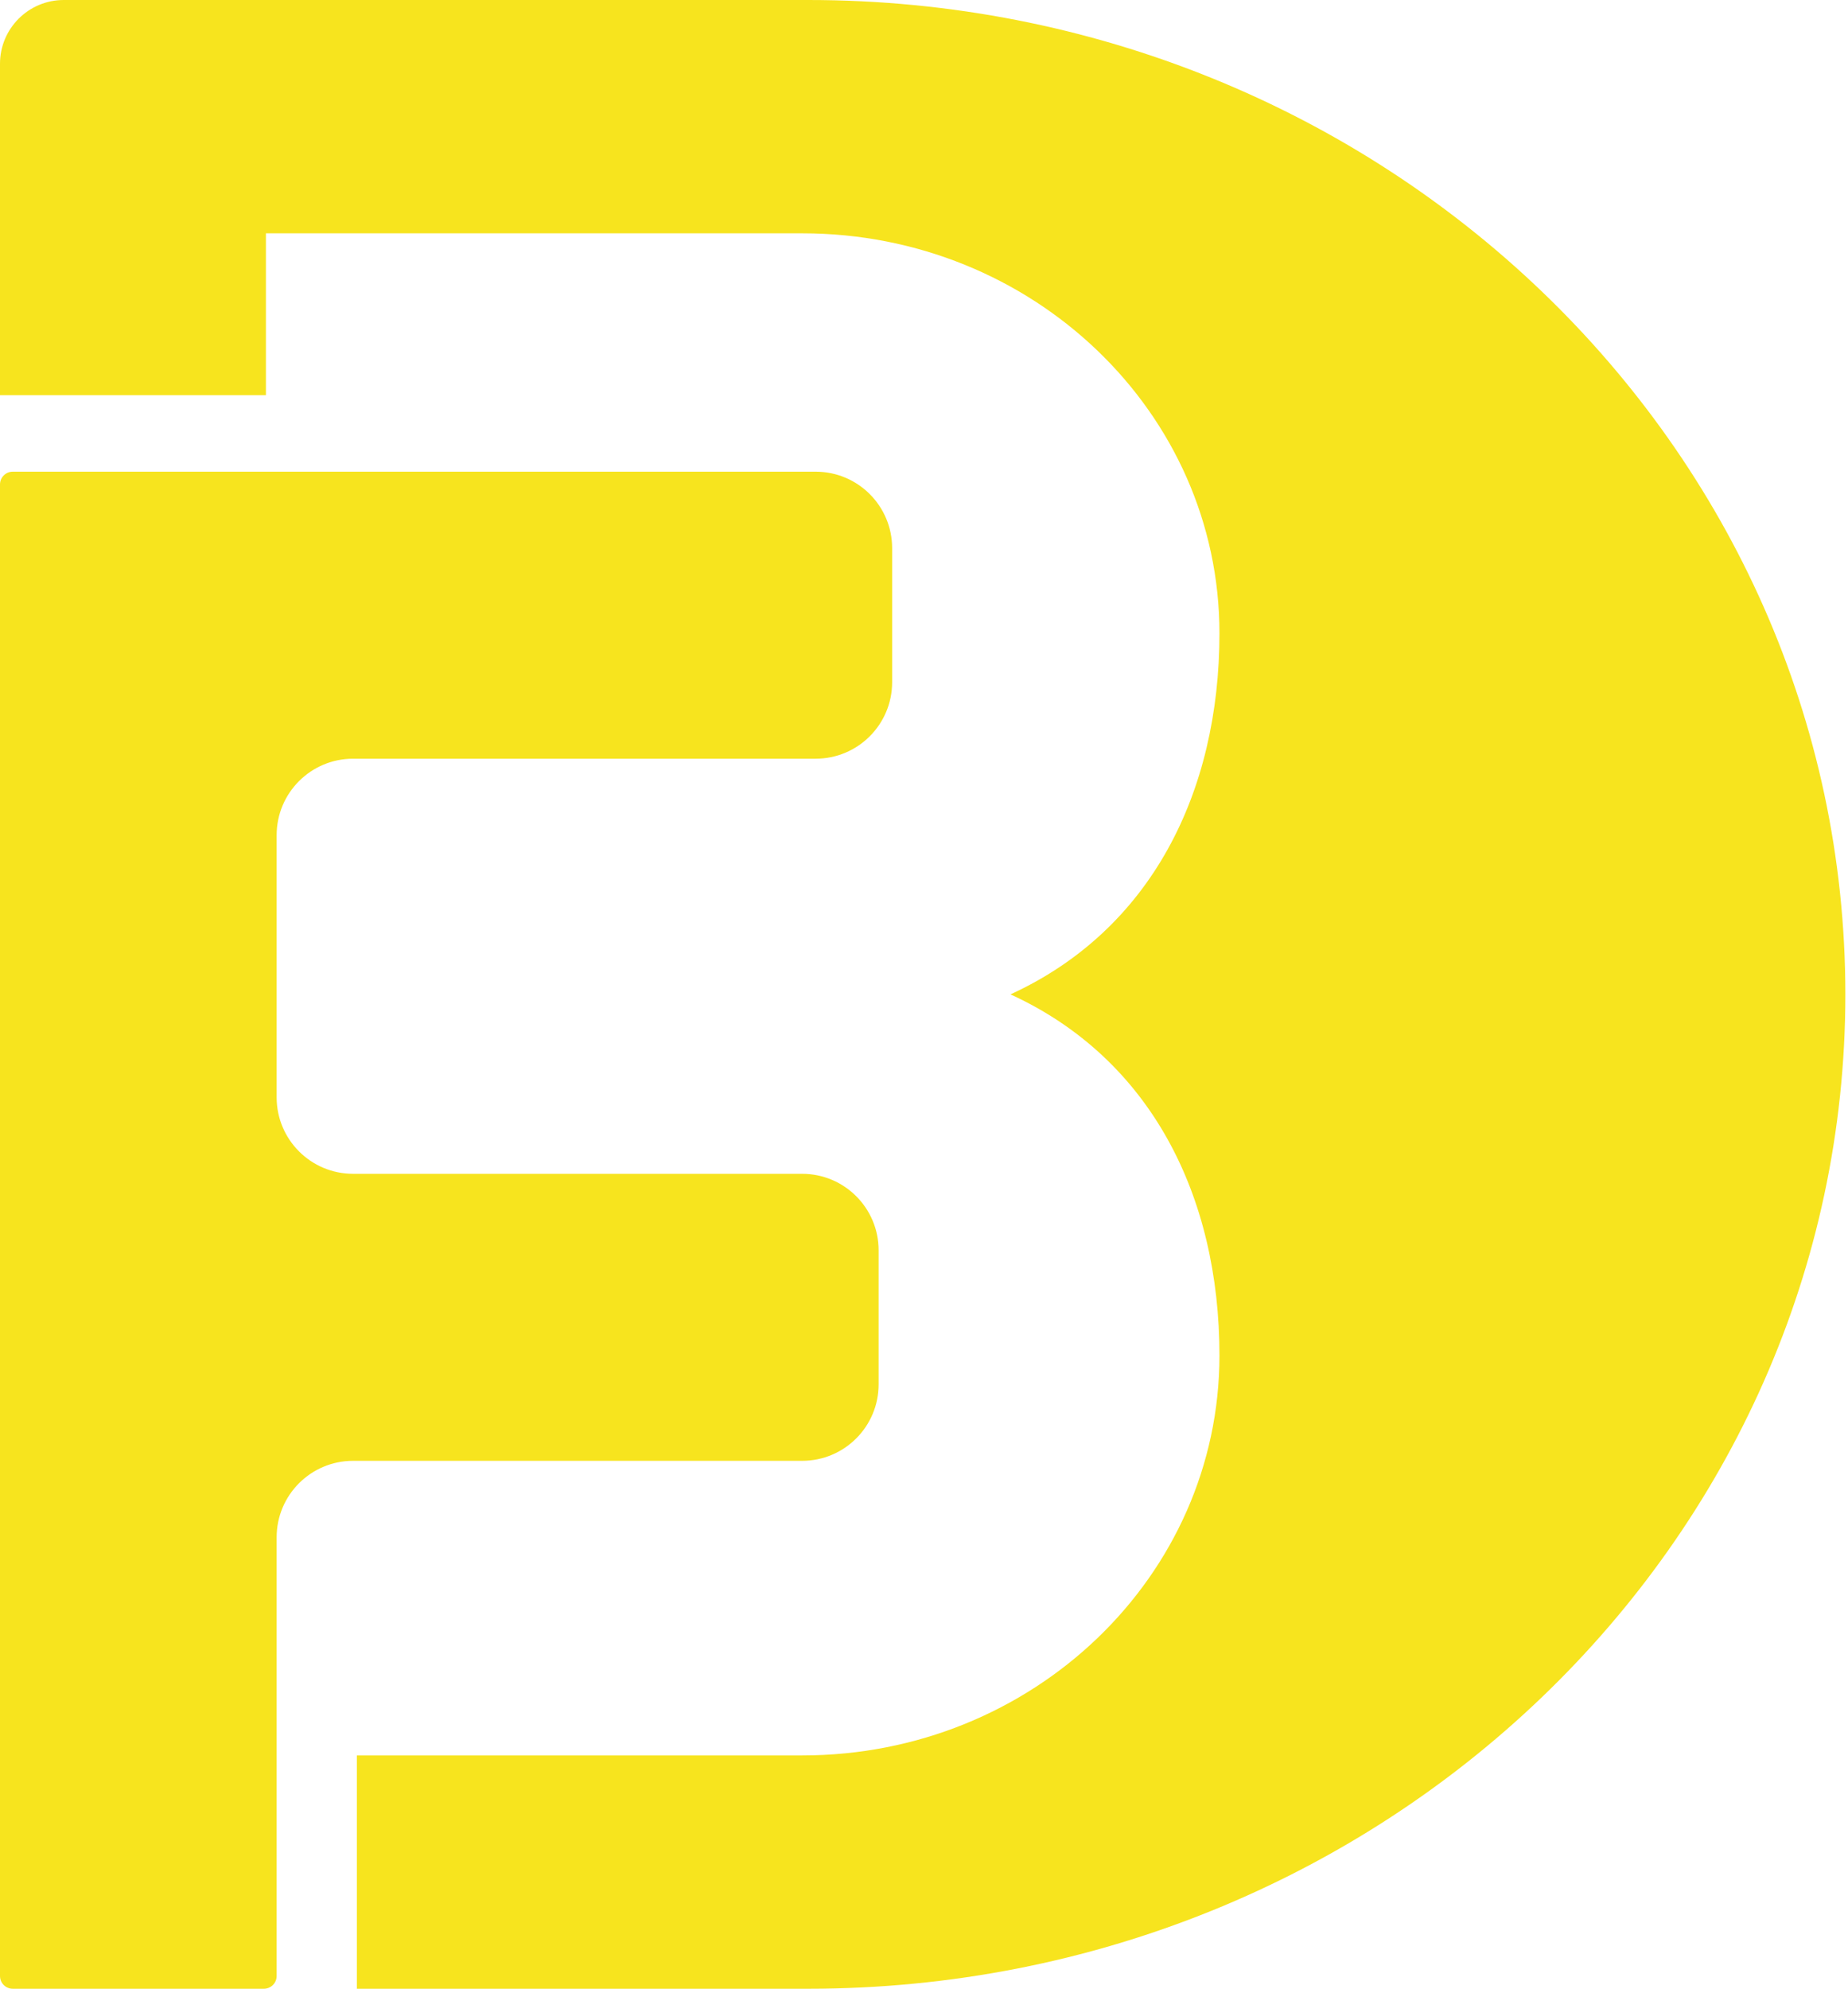 <svg width="145" height="156" viewBox="0 0 145 156" fill="none" xmlns="http://www.w3.org/2000/svg">
<path fill-rule="evenodd" clip-rule="evenodd" d="M5 0C2.239 0 0 2.239 0 5V31H20.865V18.302H62.952C81.028 18.302 95.682 32.348 95.682 49.676C95.682 62.166 90.307 72.951 79.285 78C90.307 83.049 95.682 93.834 95.682 106.324C95.682 123.652 81.028 137.698 62.952 137.698H28V156H63.42C108.361 156 144.792 121.078 144.792 78C144.792 34.922 108.361 0 63.42 0H15.865H9.662H5Z" fill="#F7E41E"/>
<path fill-rule="evenodd" clip-rule="evenodd" d="M1 156C0.448 156 5.13699e-06 155.552 5.13699e-06 155L0 38C0 37.448 0.448 37 1 37H20.706L20.713 37L64 37C67.314 37 70 39.686 70 43V53.514C70 56.827 67.314 59.514 64 59.514L27.706 59.514C24.392 59.514 21.706 62.2 21.706 65.513V86.076C21.706 89.389 24.392 92.076 27.706 92.076L62.94 92.076C66.253 92.076 68.939 94.762 68.939 98.076V108.589C68.939 111.903 66.253 114.589 62.94 114.589L27.706 114.589C24.392 114.589 21.706 117.276 21.706 120.589L21.706 155C21.706 155.552 21.258 156 20.706 156H1Z" fill="#F7E41E"/>
</svg>
